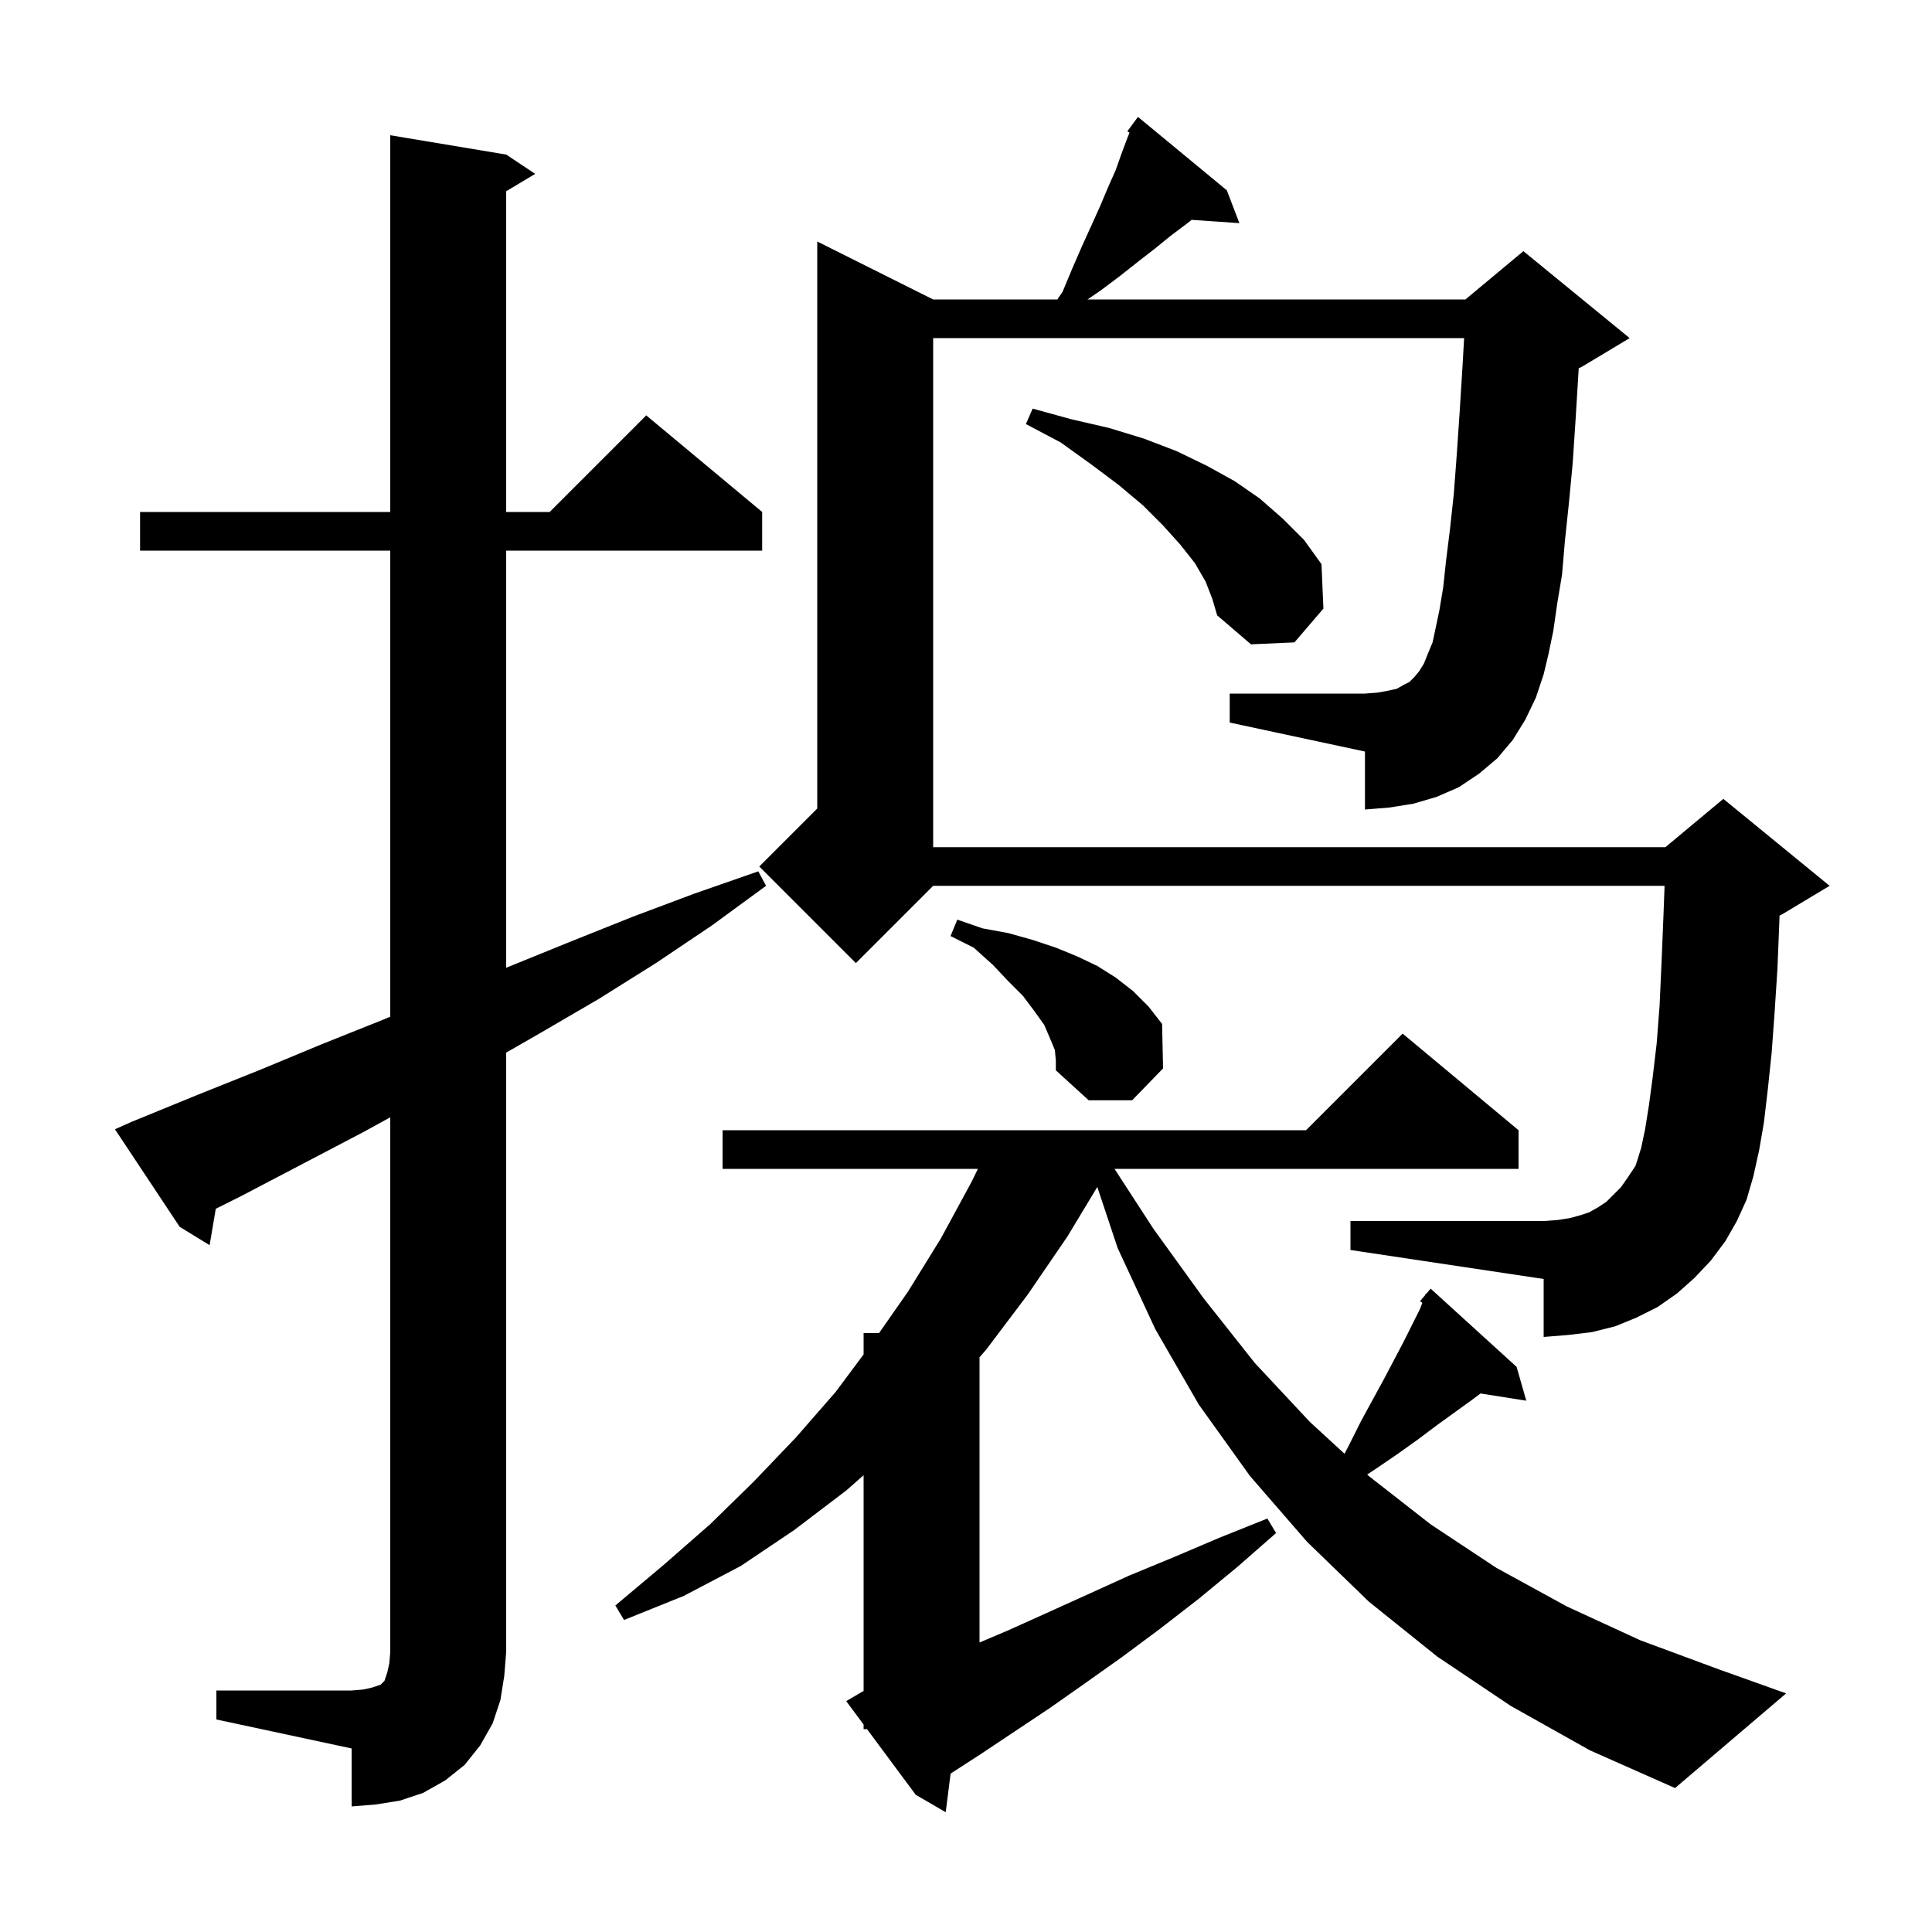 <svg xmlns="http://www.w3.org/2000/svg" xmlns:xlink="http://www.w3.org/1999/xlink" version="1.1" baseProfile="full" viewBox="0 0 200 200" width="200" height="200"><g fill="currentColor"><path d="M 22.4 175.0 L 36.4 175.0 L 37.6 174.9 L 38.5 174.7 L 39.4 174.4 L 39.8 174.0 L 40.1 173.1 L 40.3 172.2 L 40.4 171.0 L 40.4 115.665 L 37.6 117.2 L 25.0 123.8 L 22.337 125.132 L 21.7 128.9 L 18.6 127.0 L 11.9 116.9 L 13.7 116.1 L 20.3 113.4 L 26.8 110.8 L 33.3 108.1 L 39.8 105.5 L 40.4 105.247 L 40.4 57.0 L 14.5 57.0 L 14.5 53.0 L 40.4 53.0 L 40.4 14.0 L 52.4 16.0 L 55.4 18.0 L 52.4 19.8 L 52.4 53.0 L 56.9 53.0 L 66.9 43.0 L 78.9 53.0 L 78.9 57.0 L 52.4 57.0 L 52.4 100.184 L 52.6 100.1 L 59.0 97.5 L 65.5 94.9 L 71.9 92.5 L 78.5 90.2 L 79.3 91.7 L 73.7 95.8 L 67.9 99.7 L 62.0 103.4 L 56.0 106.9 L 52.4 108.966 L 52.4 171.0 L 52.2 173.5 L 51.8 176.0 L 51.0 178.4 L 49.7 180.7 L 48.1 182.7 L 46.1 184.3 L 43.8 185.6 L 41.4 186.4 L 38.9 186.8 L 36.4 187.0 L 36.4 181.0 L 22.4 178.0 Z M 156.4 176.6 L 148.8 171.5 L 141.7 165.8 L 135.3 159.6 L 129.4 152.8 L 124.1 145.4 L 119.6 137.6 L 115.7 129.2 L 113.592 122.875 L 110.5 128.0 L 106.4 134.0 L 102.1 139.7 L 101.4 140.507 L 101.4 170.032 L 104.3 168.8 L 108.3 167.0 L 112.5 165.1 L 116.9 163.1 L 121.5 161.2 L 126.2 159.2 L 131.2 157.2 L 132.1 158.7 L 128.1 162.2 L 124.1 165.5 L 120.1 168.6 L 116.2 171.5 L 112.4 174.2 L 108.7 176.8 L 101.5 181.6 L 98.407 183.601 L 97.9 187.6 L 94.8 185.8 L 89.753 179.0 L 89.4 179.0 L 89.4 178.525 L 87.6 176.1 L 89.3 175.1 L 89.4 175.061 L 89.4 152.712 L 87.6 154.3 L 82.2 158.4 L 76.7 162.1 L 70.8 165.2 L 64.6 167.7 L 63.7 166.2 L 68.7 162.0 L 73.5 157.8 L 78.0 153.4 L 82.4 148.8 L 86.5 144.1 L 89.4 140.208 L 89.4 138.0 L 90.998 138.0 L 94.0 133.7 L 97.4 128.2 L 100.6 122.3 L 101.23 121.0 L 74.8 121.0 L 74.8 117.0 L 135.2 117.0 L 145.2 107.0 L 157.2 117.0 L 157.2 121.0 L 115.374 121.0 L 119.4 127.2 L 124.6 134.4 L 129.9 141.1 L 135.6 147.2 L 139.185 150.491 L 139.7 149.5 L 140.9 147.1 L 143.3 142.7 L 145.3 138.9 L 147.0 135.5 L 147.239 134.863 L 147.0 134.7 L 147.539 134.063 L 147.6 133.9 L 147.646 133.937 L 148.1 133.4 L 157.0 141.5 L 158.0 145.0 L 153.264 144.252 L 152.4 144.9 L 148.8 147.5 L 146.8 149.0 L 144.7 150.5 L 142.5 152.0 L 141.532 152.646 L 141.7 152.8 L 148.1 157.8 L 154.9 162.3 L 162.2 166.3 L 169.8 169.8 L 177.9 172.8 L 184.9 175.3 L 173.4 185.1 L 164.6 181.2 Z M 157.9 74.5 L 156.6 76.6 L 155.0 78.5 L 153.1 80.1 L 151.0 81.5 L 148.7 82.5 L 146.3 83.2 L 143.8 83.6 L 141.3 83.8 L 141.3 77.8 L 127.3 74.8 L 127.3 71.8 L 141.3 71.8 L 142.6 71.7 L 143.7 71.5 L 144.6 71.3 L 145.3 70.9 L 145.9 70.6 L 146.4 70.1 L 146.9 69.5 L 147.4 68.7 L 147.8 67.7 L 148.3 66.5 L 148.6 65.1 L 149.0 63.2 L 149.4 60.8 L 149.7 58.0 L 150.1 54.8 L 150.5 51.1 L 150.8 47.1 L 151.1 42.7 L 151.4 37.9 L 151.564 35.0 L 96.6 35.0 L 96.6 87.7 L 172.4 87.7 L 178.4 82.7 L 189.4 91.7 L 184.4 94.7 L 184.219 94.775 L 184.2 95.3 L 184.0 100.3 L 183.7 104.9 L 183.4 109.0 L 183.0 112.8 L 182.6 116.2 L 182.1 119.1 L 181.5 121.8 L 180.8 124.2 L 179.8 126.4 L 178.6 128.5 L 177.1 130.5 L 175.4 132.3 L 173.6 133.9 L 171.6 135.3 L 169.4 136.4 L 167.2 137.3 L 164.8 137.9 L 162.3 138.2 L 159.8 138.4 L 159.8 132.4 L 139.8 129.4 L 139.8 126.4 L 159.8 126.4 L 161.2 126.3 L 162.5 126.1 L 163.6 125.8 L 164.5 125.5 L 165.4 125.0 L 166.3 124.4 L 167.8 122.9 L 168.5 121.9 L 169.3 120.7 L 169.5 120.1 L 169.9 118.8 L 170.3 116.9 L 170.7 114.4 L 171.1 111.4 L 171.5 108.0 L 171.8 104.1 L 172.0 99.7 L 172.2 94.8 L 172.317 91.7 L 96.6 91.7 L 88.6 99.7 L 78.6 89.7 L 84.6 83.7 L 84.6 25.0 L 96.6 31.0 L 109.455 31.0 L 110.0 30.2 L 111.0 27.8 L 112.0 25.5 L 113.0 23.3 L 113.9 21.3 L 114.7 19.4 L 115.5 17.6 L 116.1 15.9 L 116.7 14.3 L 116.926 13.734 L 116.7 13.6 L 117.8 12.1 L 127.0 19.7 L 128.3 23.1 L 123.352 22.759 L 122.8 23.2 L 121.2 24.4 L 119.6 25.7 L 117.8 27.1 L 115.9 28.6 L 113.9 30.1 L 112.58 31.0 L 151.7 31.0 L 157.7 26.0 L 168.7 35.0 L 163.7 38.0 L 163.428 38.114 L 163.4 38.6 L 163.1 43.5 L 162.8 48.0 L 162.4 52.2 L 162.0 56.0 L 161.7 59.5 L 161.2 62.5 L 160.8 65.3 L 160.3 67.7 L 159.8 69.8 L 159.0 72.2 Z M 109.2 108.7 L 108.7 107.5 L 108.1 106.1 L 107.1 104.7 L 105.9 103.1 L 104.4 101.6 L 102.8 99.9 L 100.8 98.1 L 98.4 96.9 L 99.1 95.2 L 101.7 96.1 L 104.4 96.6 L 106.9 97.3 L 109.3 98.1 L 111.5 99.0 L 113.6 100.0 L 115.5 101.2 L 117.3 102.6 L 118.9 104.2 L 120.3 106.0 L 120.4 110.6 L 117.2 113.9 L 112.7 113.9 L 109.3 110.8 L 109.3 109.8 Z M 124.8 60.2 L 123.7 58.3 L 122.2 56.4 L 120.4 54.4 L 118.3 52.3 L 115.8 50.2 L 113.0 48.1 L 109.8 45.8 L 106.2 43.9 L 106.9 42.3 L 110.9 43.4 L 114.8 44.3 L 118.4 45.4 L 121.8 46.7 L 124.9 48.2 L 127.8 49.8 L 130.4 51.6 L 132.8 53.7 L 135.0 55.9 L 136.8 58.4 L 137.0 63.0 L 134.0 66.5 L 129.5 66.7 L 126.0 63.7 L 125.5 62.0 Z "/></g></svg>